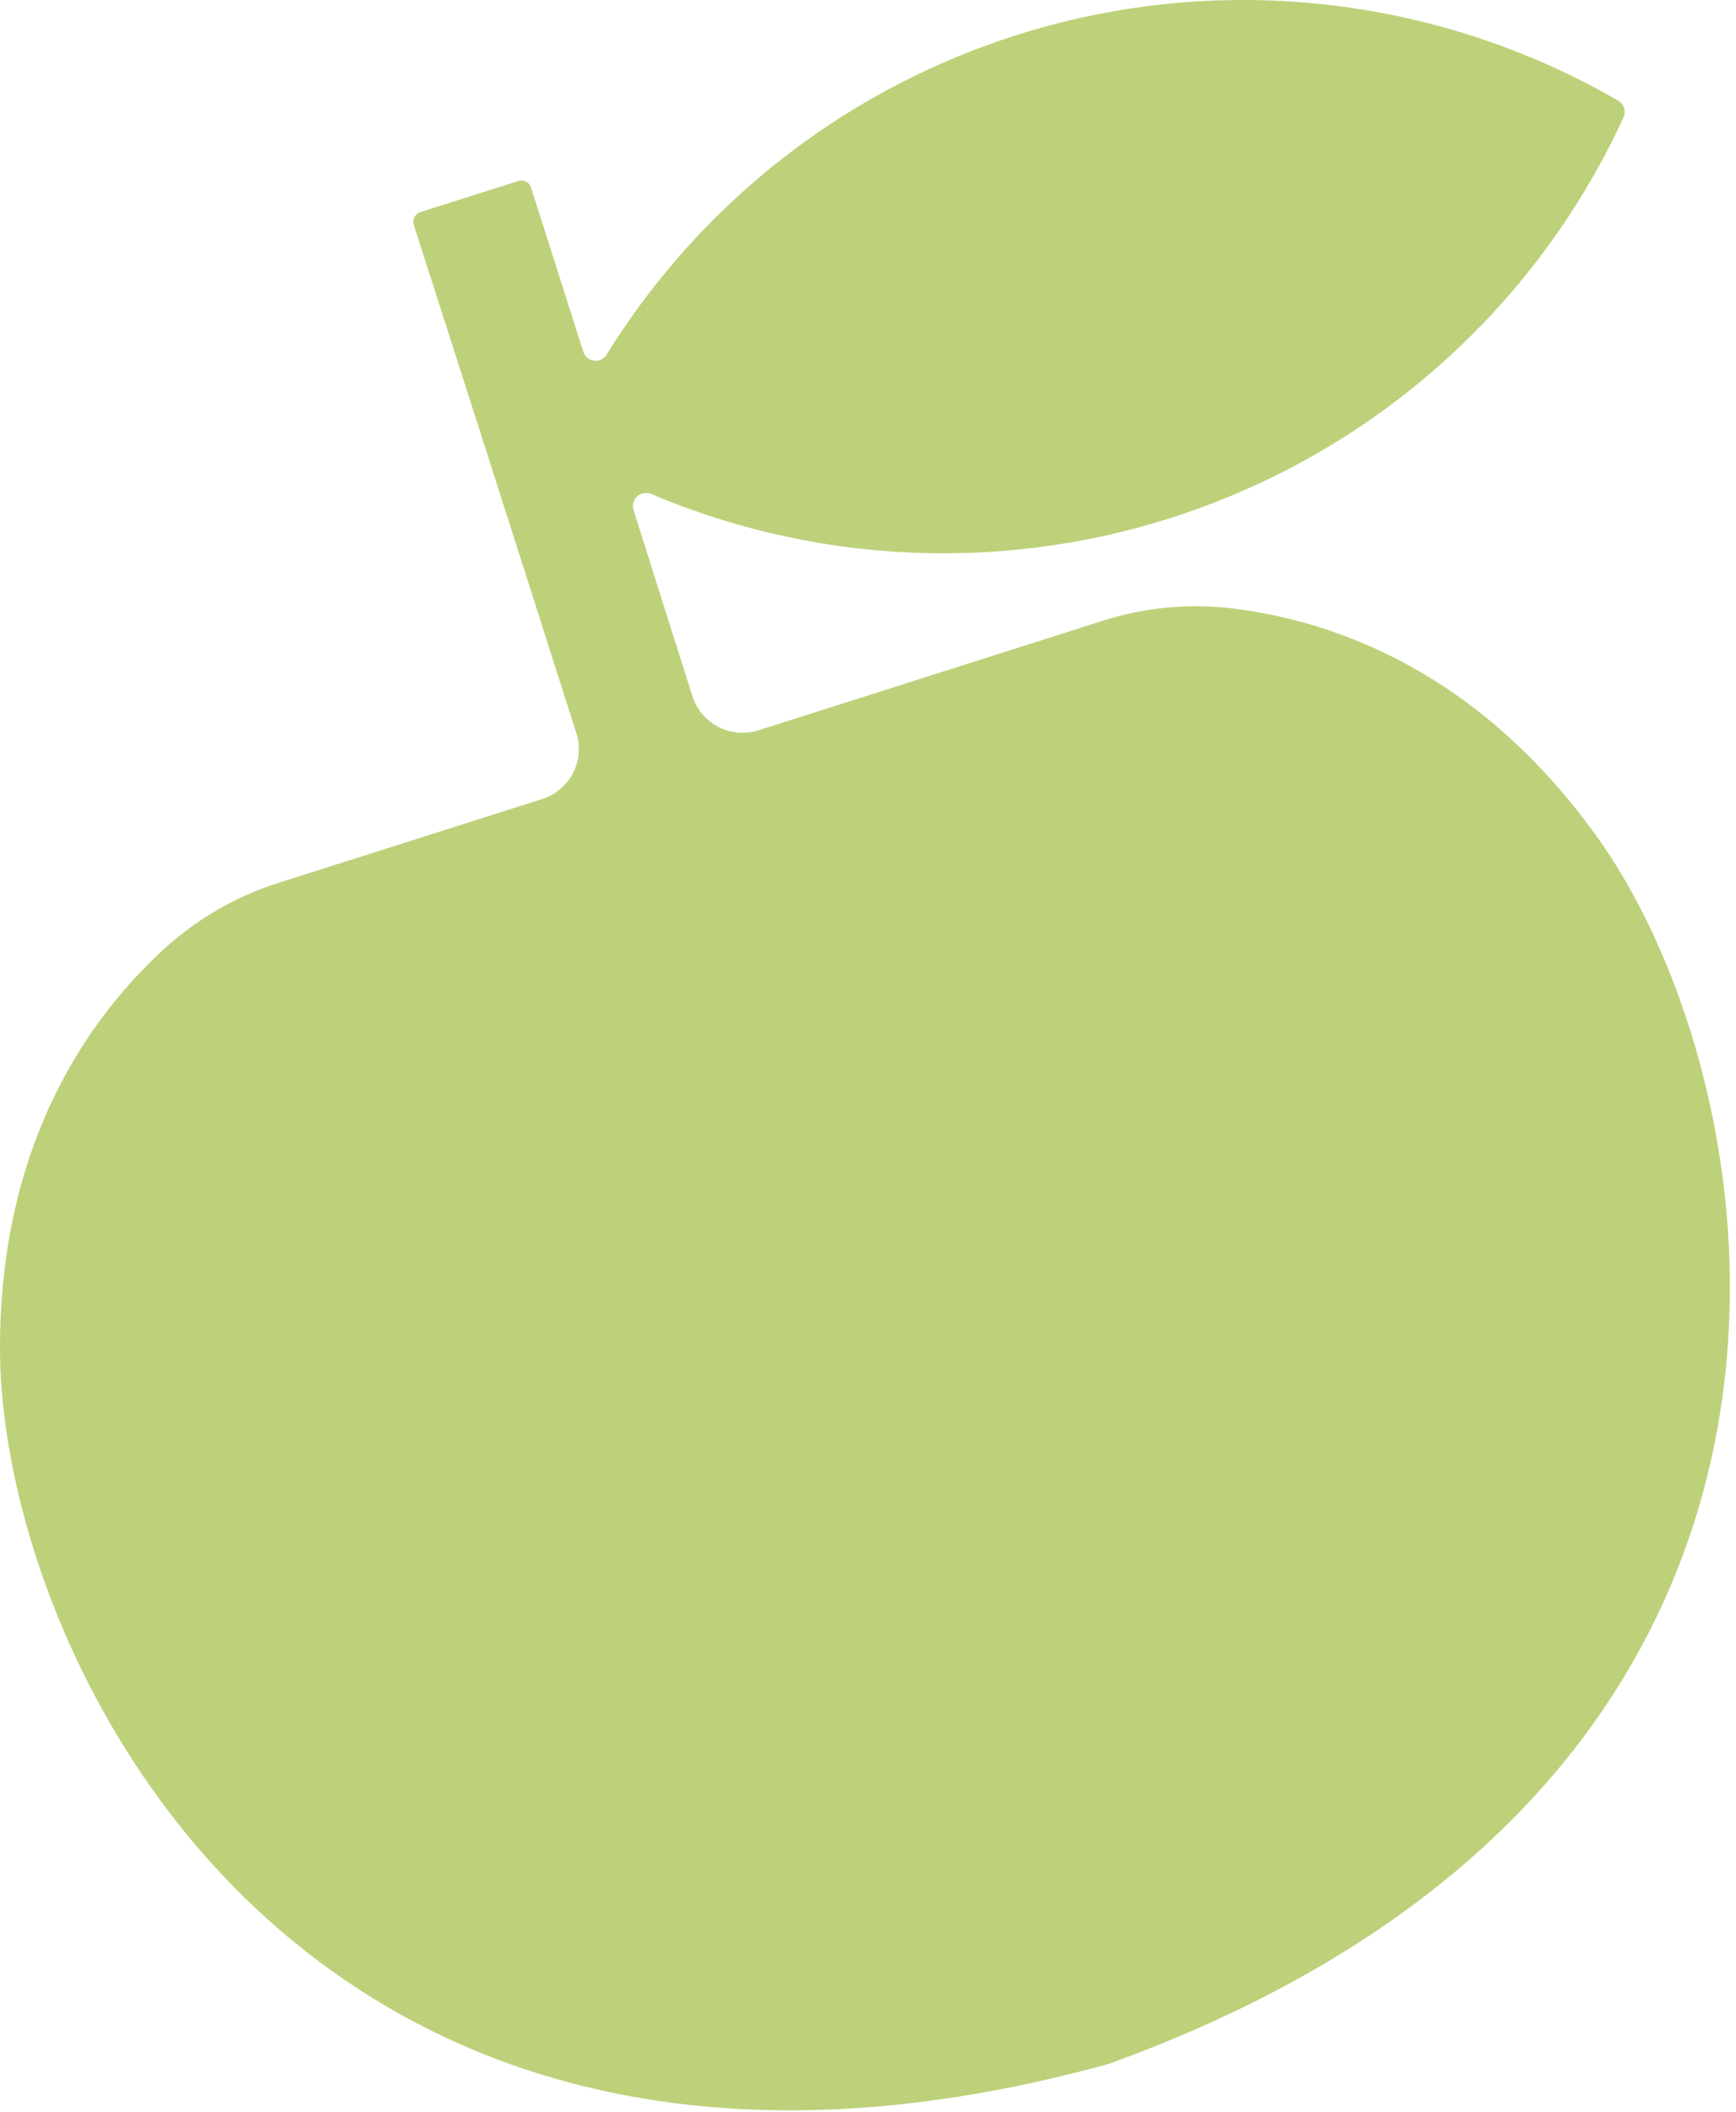 <?xml version="1.0" encoding="UTF-8"?> <svg xmlns="http://www.w3.org/2000/svg" width="231" height="281" viewBox="0 0 231 281" fill="none"><path fill-rule="evenodd" clip-rule="evenodd" d="M100.918 97.167C100.044 97.445 99.123 97.548 98.208 97.469C97.293 97.391 96.403 97.134 95.587 96.711C94.772 96.289 94.047 95.71 93.456 95.008C92.864 94.306 92.416 93.494 92.138 92.619C88.07 79.801 84.353 68.013 84.307 67.867C84.205 67.551 84.196 67.213 84.279 66.892C84.363 66.57 84.536 66.28 84.778 66.053C85.021 65.827 85.323 65.674 85.649 65.612C85.975 65.551 86.312 65.583 86.62 65.706C110.482 75.82 137.339 76.246 161.497 66.896C185.656 57.545 205.216 39.152 216.033 15.616C216.213 15.223 216.24 14.777 216.108 14.365C215.977 13.953 215.697 13.605 215.323 13.388C192.885 0.418 166.283 -3.309 141.157 2.999C116.031 9.306 94.355 25.151 80.724 47.175C80.552 47.456 80.302 47.682 80.005 47.826C79.708 47.969 79.376 48.025 79.048 47.984C78.721 47.944 78.412 47.81 78.158 47.599C77.904 47.387 77.717 47.108 77.618 46.793L70.666 24.959C70.614 24.79 70.528 24.633 70.415 24.497C70.302 24.361 70.162 24.249 70.006 24.167C69.849 24.085 69.677 24.035 69.501 24.02C69.325 24.004 69.147 24.023 68.979 24.077L55.932 28.222C55.763 28.276 55.606 28.362 55.471 28.476C55.336 28.591 55.224 28.731 55.143 28.888C55.062 29.046 55.013 29.218 54.999 29.395C54.985 29.571 55.006 29.749 55.061 29.918C56.947 35.78 68.112 70.567 76.701 97.572C77.252 99.334 77.083 101.243 76.23 102.881C75.376 104.518 73.909 105.75 72.148 106.306L37.095 117.447C31.518 119.208 26.386 122.147 22.045 126.065C12.03 135.143 0.011 151.781 6.32248e-07 179.343C-0.006 220.746 40.548 303.9 147.227 274.673C147.392 274.612 147.553 274.561 147.723 274.516C251.708 236.807 236.729 145.523 212.784 111.727C196.841 89.231 177.397 82.586 163.998 80.947C158.183 80.248 152.286 80.811 146.71 82.599L100.918 97.167Z" fill="#BDD17A"></path></svg> 